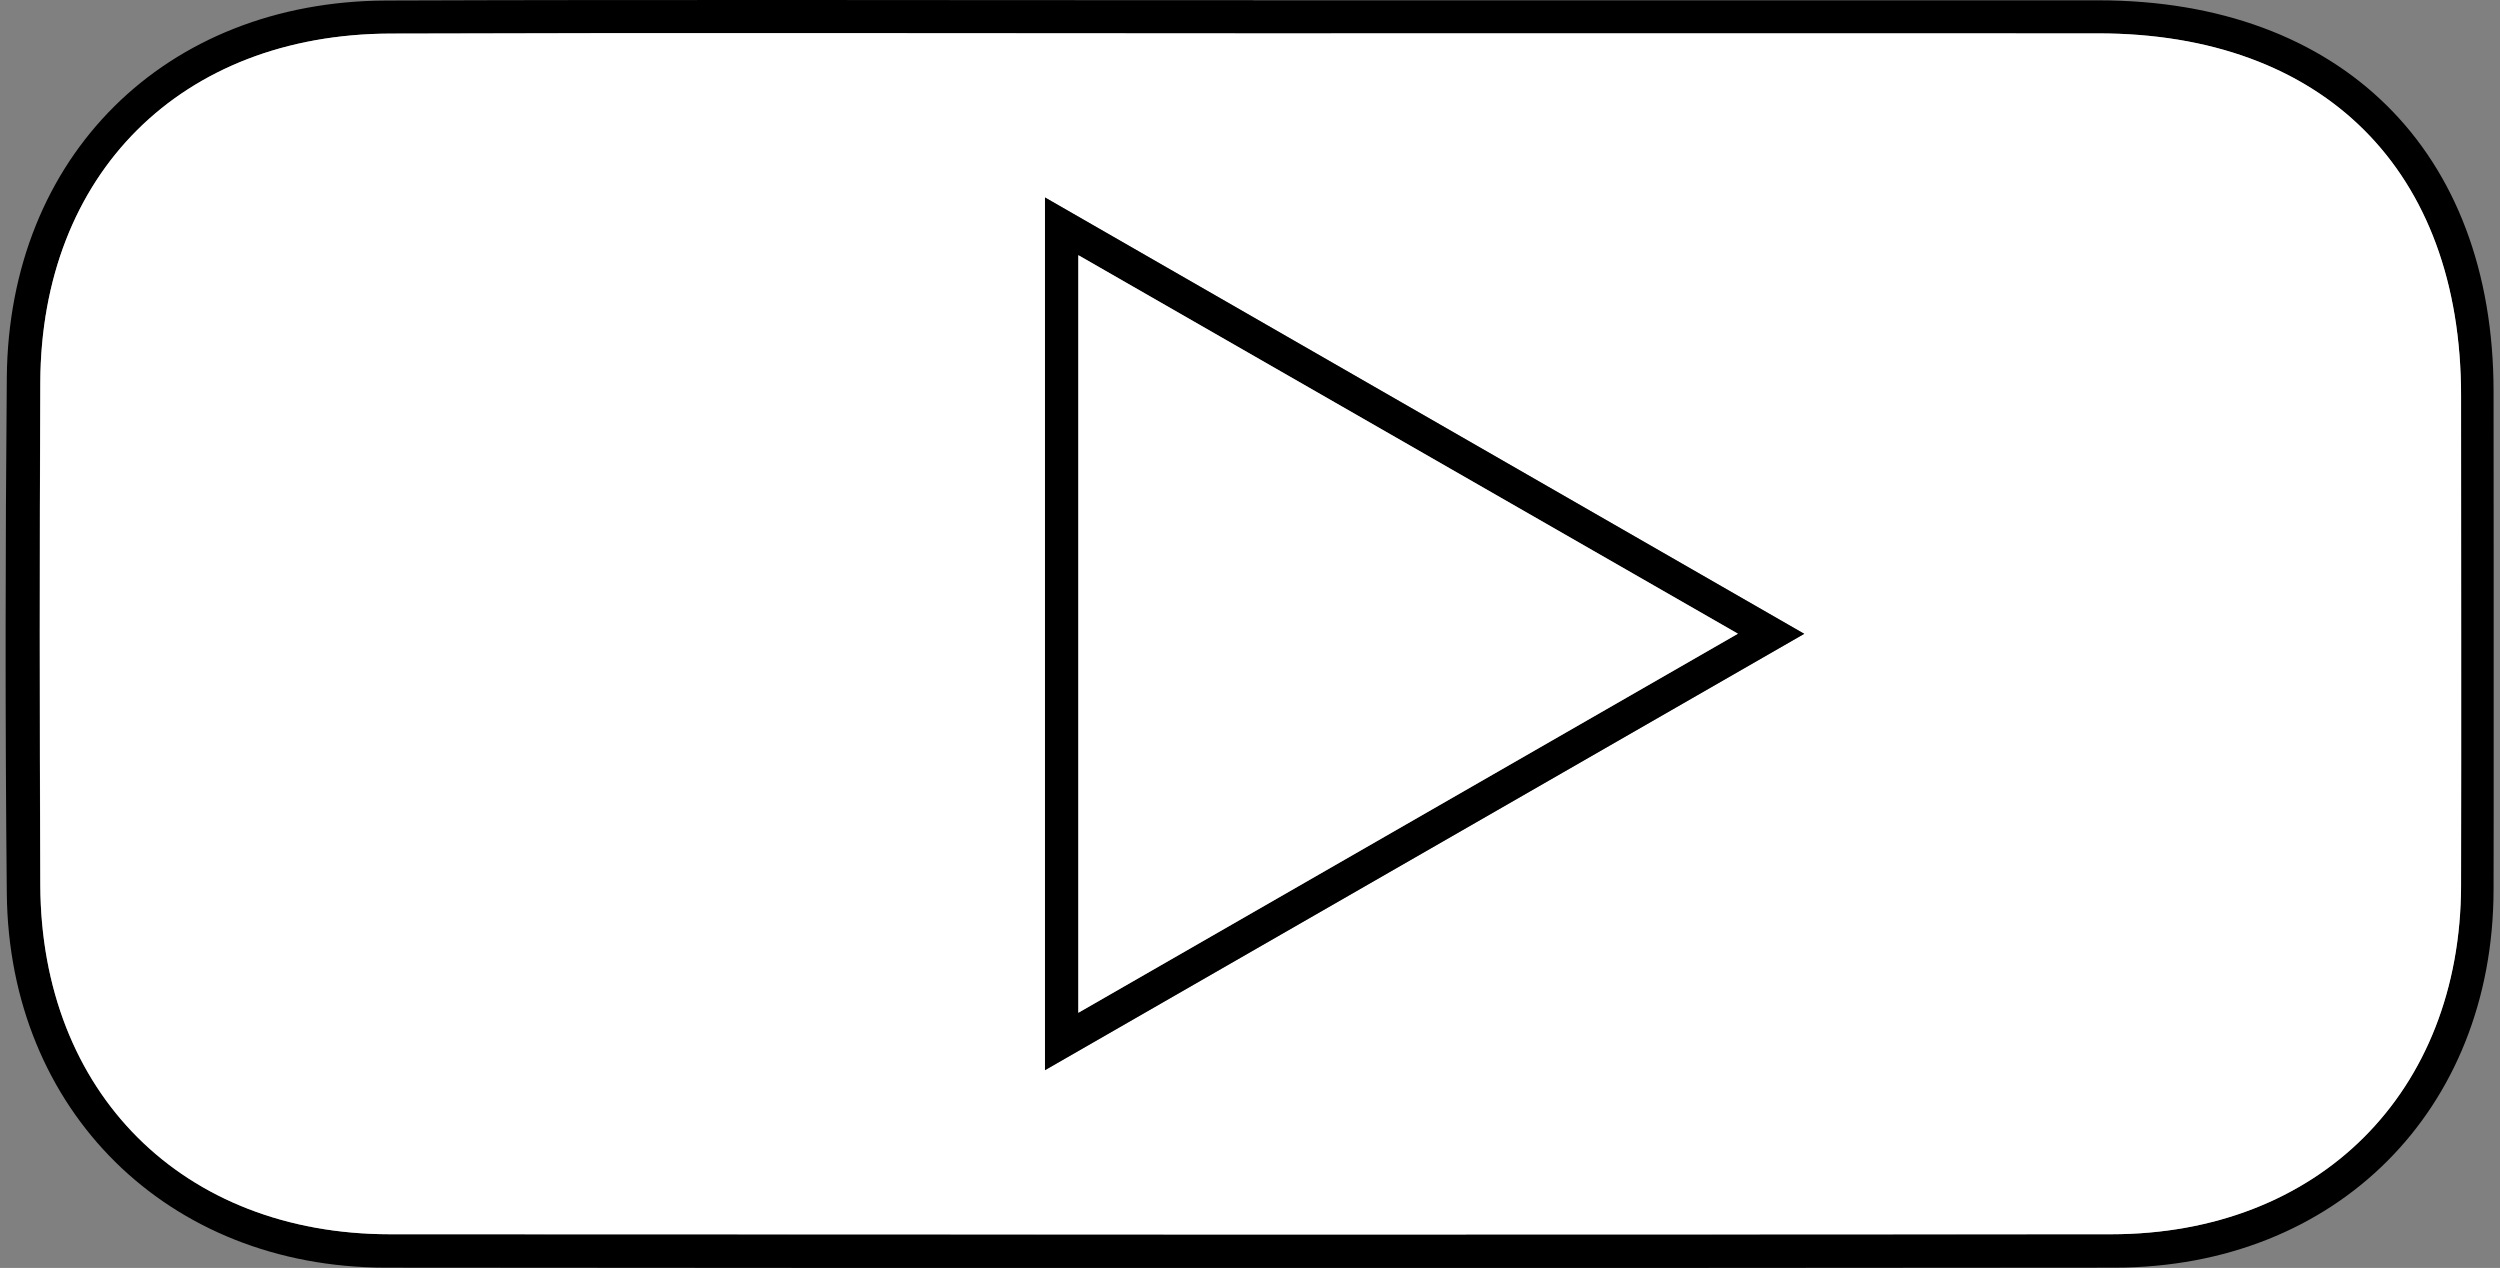 <svg xmlns="http://www.w3.org/2000/svg" fill="none" viewBox="0 0 209 106" height="106" width="209">
<rect x="0" y="0" width="209" height="106" fill="#808080" stroke="none"/>
<g clip-path="url(#clip0_1008_4261)">
<path fill="black" d="M104.778 0.027C128.327 0.027 151.885 0.027 175.435 0.027C195.735 0.036 208.453 12.625 208.462 32.73C208.462 46.626 208.498 60.521 208.462 74.425C208.409 92.825 195.299 105.956 176.814 105.973C128.612 106.018 80.419 106.018 32.217 105.973C14.017 105.956 0.747 92.851 0.569 74.7C0.427 60.325 0.444 45.941 0.569 31.558C0.729 13.087 13.777 0.116 32.297 0.044C56.461 -0.044 80.615 0.027 104.778 0.018V0.027ZM104.387 2.79C80.472 2.79 56.55 2.728 32.635 2.808C15.12 2.87 3.444 14.544 3.364 31.957C3.301 45.977 3.301 59.996 3.364 74.007C3.435 91.359 15.263 103.175 32.609 103.184C80.561 103.21 128.514 103.21 176.476 103.184C193.857 103.175 205.703 91.323 205.739 74.025C205.766 60.37 205.748 46.714 205.739 33.059C205.739 14.259 194.258 2.799 175.399 2.79C151.725 2.781 128.051 2.79 104.378 2.79H104.387Z"></path>
<path fill="white" d="M104.386 2.79C128.059 2.79 151.733 2.781 175.407 2.79C194.266 2.799 205.738 14.251 205.747 33.059C205.747 46.714 205.774 60.37 205.747 74.025C205.711 91.323 193.857 103.175 176.484 103.184C128.531 103.219 80.578 103.21 32.617 103.184C15.271 103.175 3.443 91.358 3.372 74.007C3.318 59.987 3.309 45.968 3.372 31.957C3.443 14.544 15.12 2.87 32.635 2.807C56.549 2.727 80.472 2.79 104.386 2.79ZM87.36 16.507V89.466C108.604 77.259 129.421 65.291 150.834 52.987C129.421 40.682 108.613 28.723 87.36 16.507Z"></path>
<path fill="black" d="M87.361 16.507C108.623 28.723 129.422 40.682 150.836 52.987C129.422 65.292 108.605 77.259 87.361 89.466V16.507ZM145.291 52.978C126.53 42.21 108.499 31.86 90.147 21.332V84.669C108.623 74.052 126.601 63.719 145.291 52.978Z"></path>
<path fill="white" d="M145.29 52.978C126.601 63.719 108.614 74.052 90.147 84.669V21.331C108.498 31.869 126.529 42.21 145.29 52.978Z"></path>
</g>
<defs>
<clipPath id="clip0_1008_4261">
<rect transform="translate(0.471)" fill="white" height="106" width="208"></rect>
</clipPath>
</defs>
</svg>
